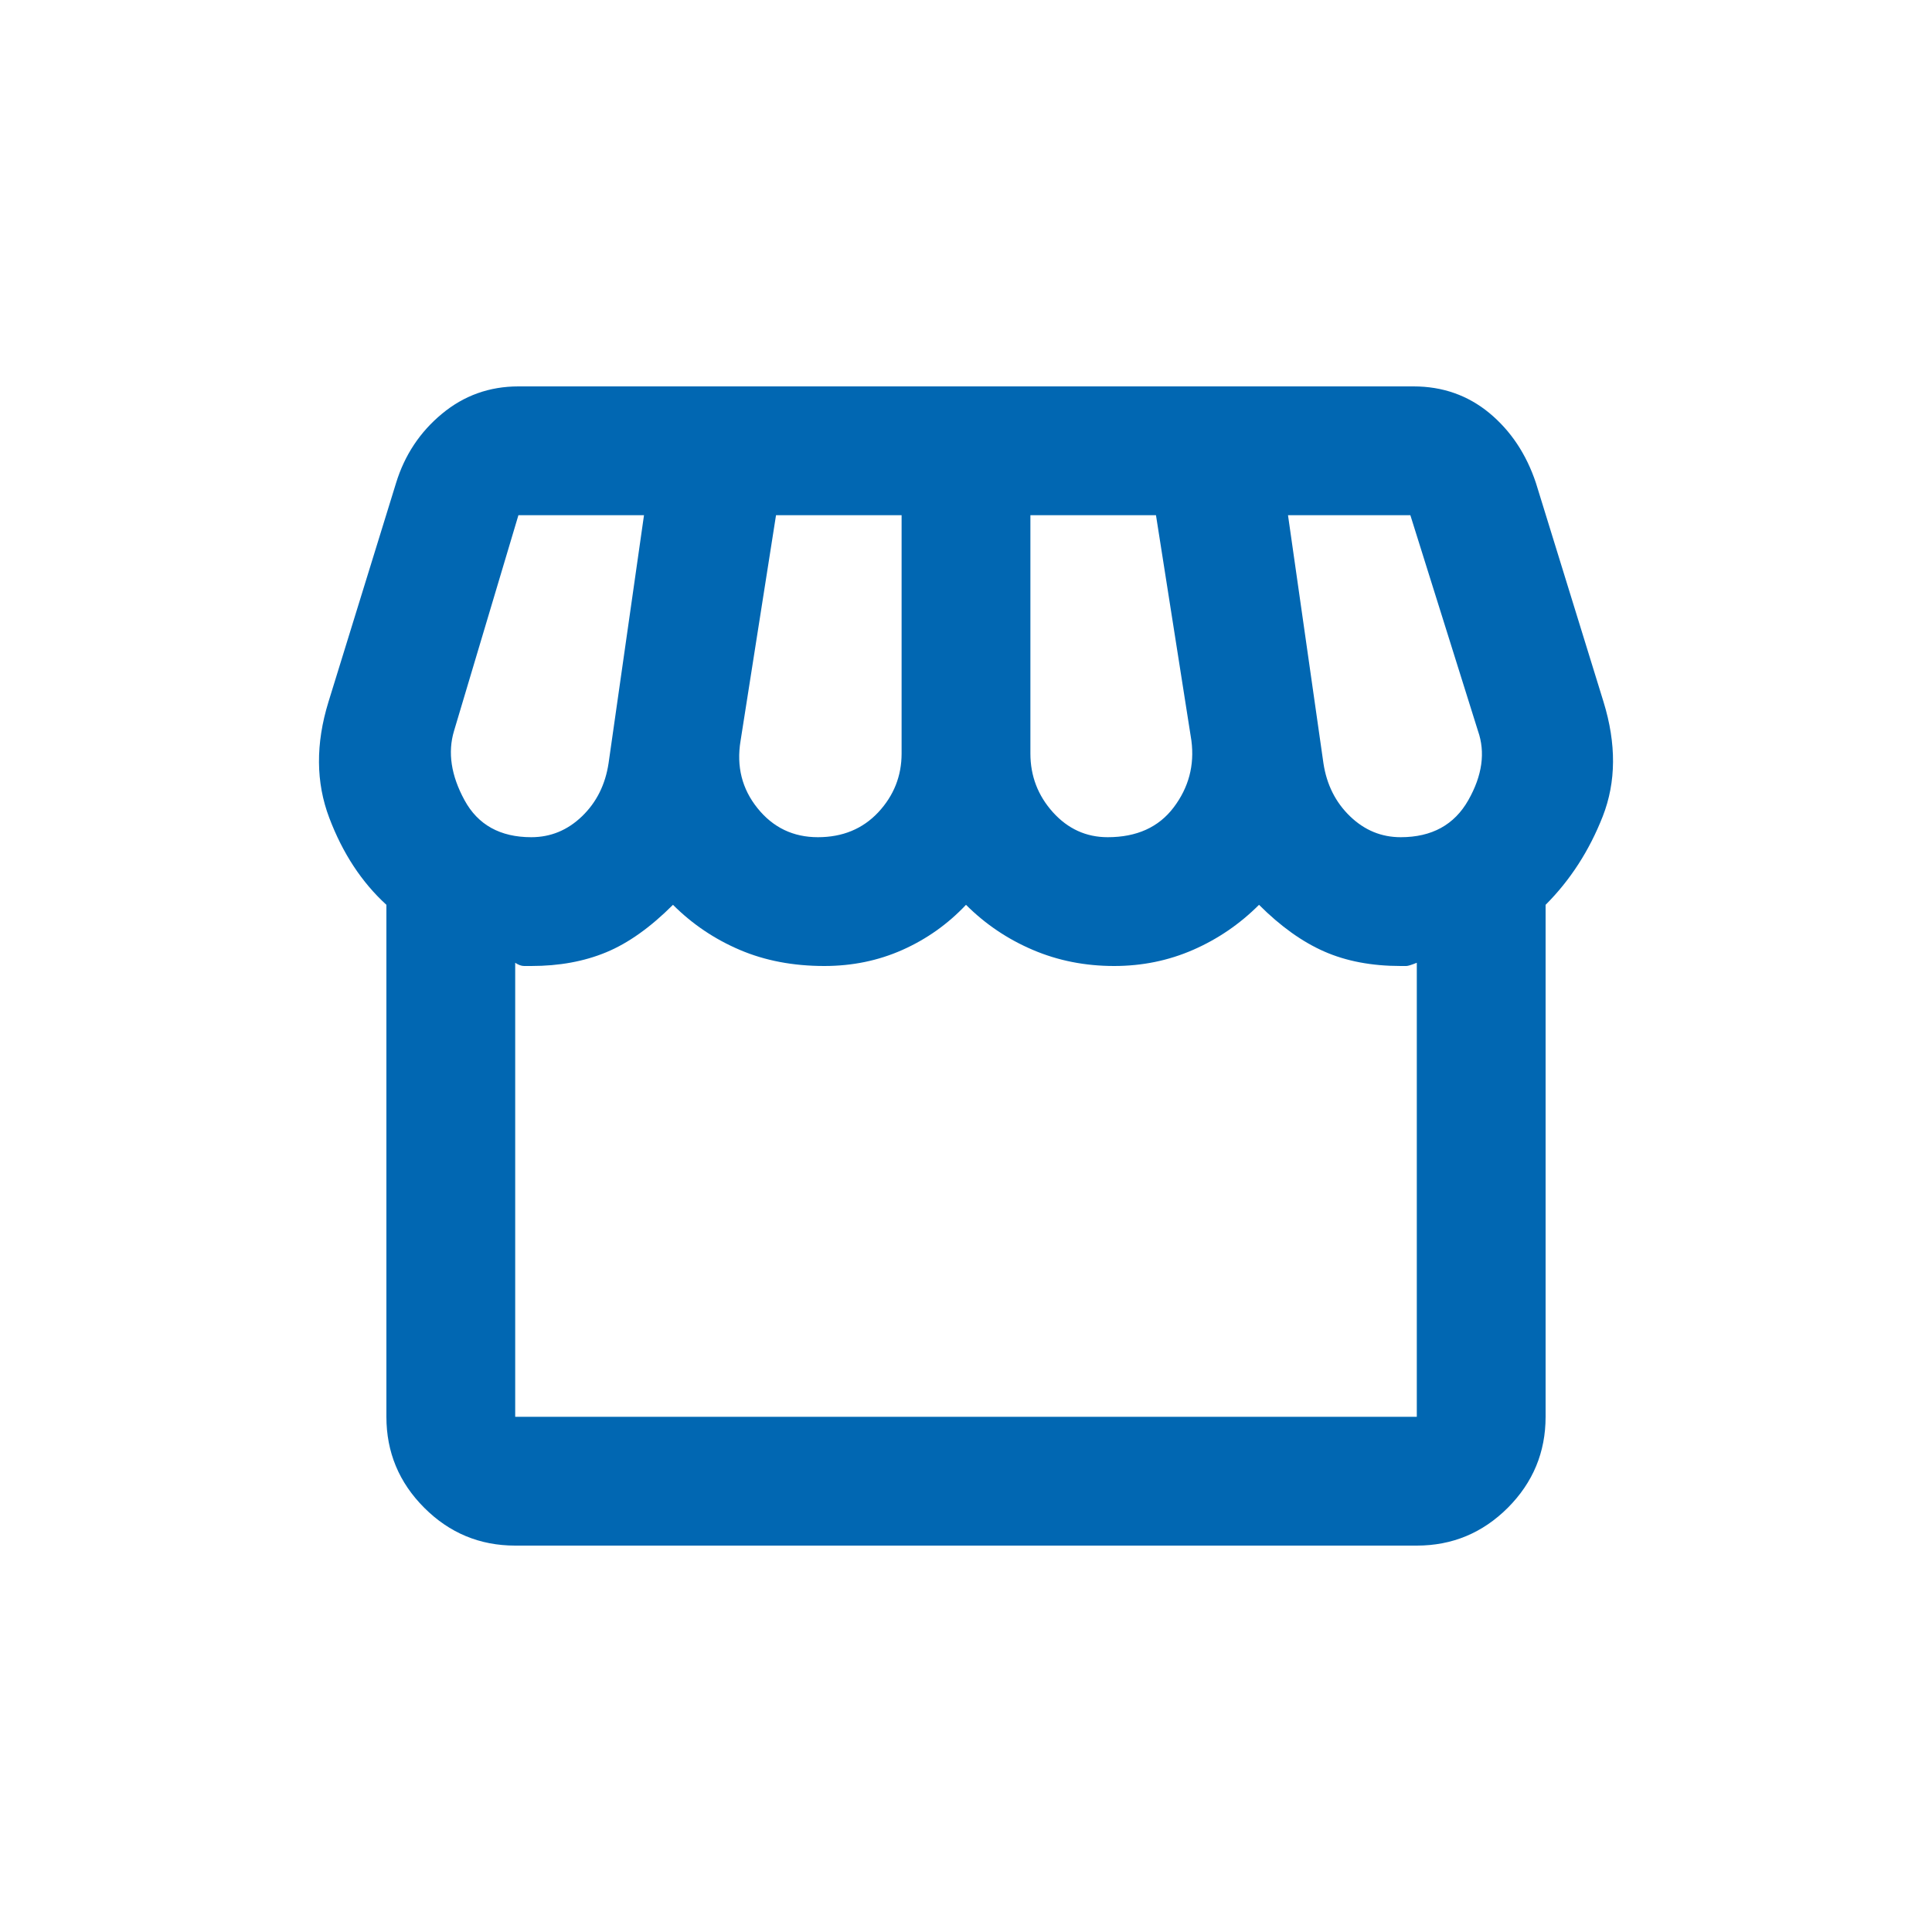 <svg width="30" height="30" viewBox="0 0 30 30" fill="none" xmlns="http://www.w3.org/2000/svg">
<path d="M24 14.05V22C24 22.55 23.804 23.021 23.413 23.413C23.021 23.804 22.55 24 22 24H8C7.45 24 6.979 23.804 6.588 23.413C6.196 23.021 6 22.55 6 22V14.05C5.617 13.7 5.321 13.25 5.113 12.7C4.904 12.15 4.9 11.55 5.1 10.9L6.15 7.5C6.283 7.067 6.521 6.708 6.863 6.425C7.204 6.142 7.6 6 8.05 6H21.95C22.4 6 22.792 6.138 23.125 6.412C23.458 6.688 23.7 7.05 23.85 7.5L24.9 10.9C25.1 11.55 25.096 12.142 24.888 12.675C24.679 13.208 24.383 13.667 24 14.05ZM17.2 13C17.65 13 17.992 12.846 18.225 12.537C18.458 12.229 18.55 11.883 18.5 11.5L17.95 8H16V11.7C16 12.05 16.117 12.354 16.35 12.613C16.583 12.871 16.867 13 17.2 13ZM12.7 13C13.083 13 13.396 12.871 13.638 12.613C13.879 12.354 14 12.05 14 11.7V8H12.05L11.5 11.5C11.433 11.9 11.521 12.25 11.763 12.55C12.004 12.85 12.317 13 12.7 13ZM8.25 13C8.55 13 8.813 12.892 9.038 12.675C9.263 12.458 9.4 12.183 9.45 11.85L10 8H8.05L7.05 11.35C6.95 11.683 7.004 12.042 7.213 12.425C7.421 12.808 7.767 13 8.25 13ZM21.75 13C22.233 13 22.583 12.808 22.8 12.425C23.017 12.042 23.067 11.683 22.95 11.35L21.9 8H20L20.55 11.85C20.6 12.183 20.738 12.458 20.963 12.675C21.188 12.892 21.45 13 21.75 13ZM8 22H22V14.95C21.917 14.983 21.863 15 21.838 15H21.75C21.3 15 20.904 14.925 20.563 14.775C20.221 14.625 19.883 14.383 19.55 14.05C19.25 14.35 18.908 14.583 18.525 14.75C18.142 14.917 17.733 15 17.3 15C16.85 15 16.429 14.917 16.038 14.75C15.646 14.583 15.3 14.35 15 14.05C14.717 14.35 14.388 14.583 14.013 14.75C13.638 14.917 13.233 15 12.8 15C12.317 15 11.879 14.917 11.488 14.75C11.096 14.583 10.75 14.35 10.45 14.05C10.1 14.4 9.754 14.646 9.413 14.787C9.071 14.929 8.683 15 8.25 15H8.138C8.096 15 8.05 14.983 8 14.95V22Z" fill="#0167B2"/>
</svg>
